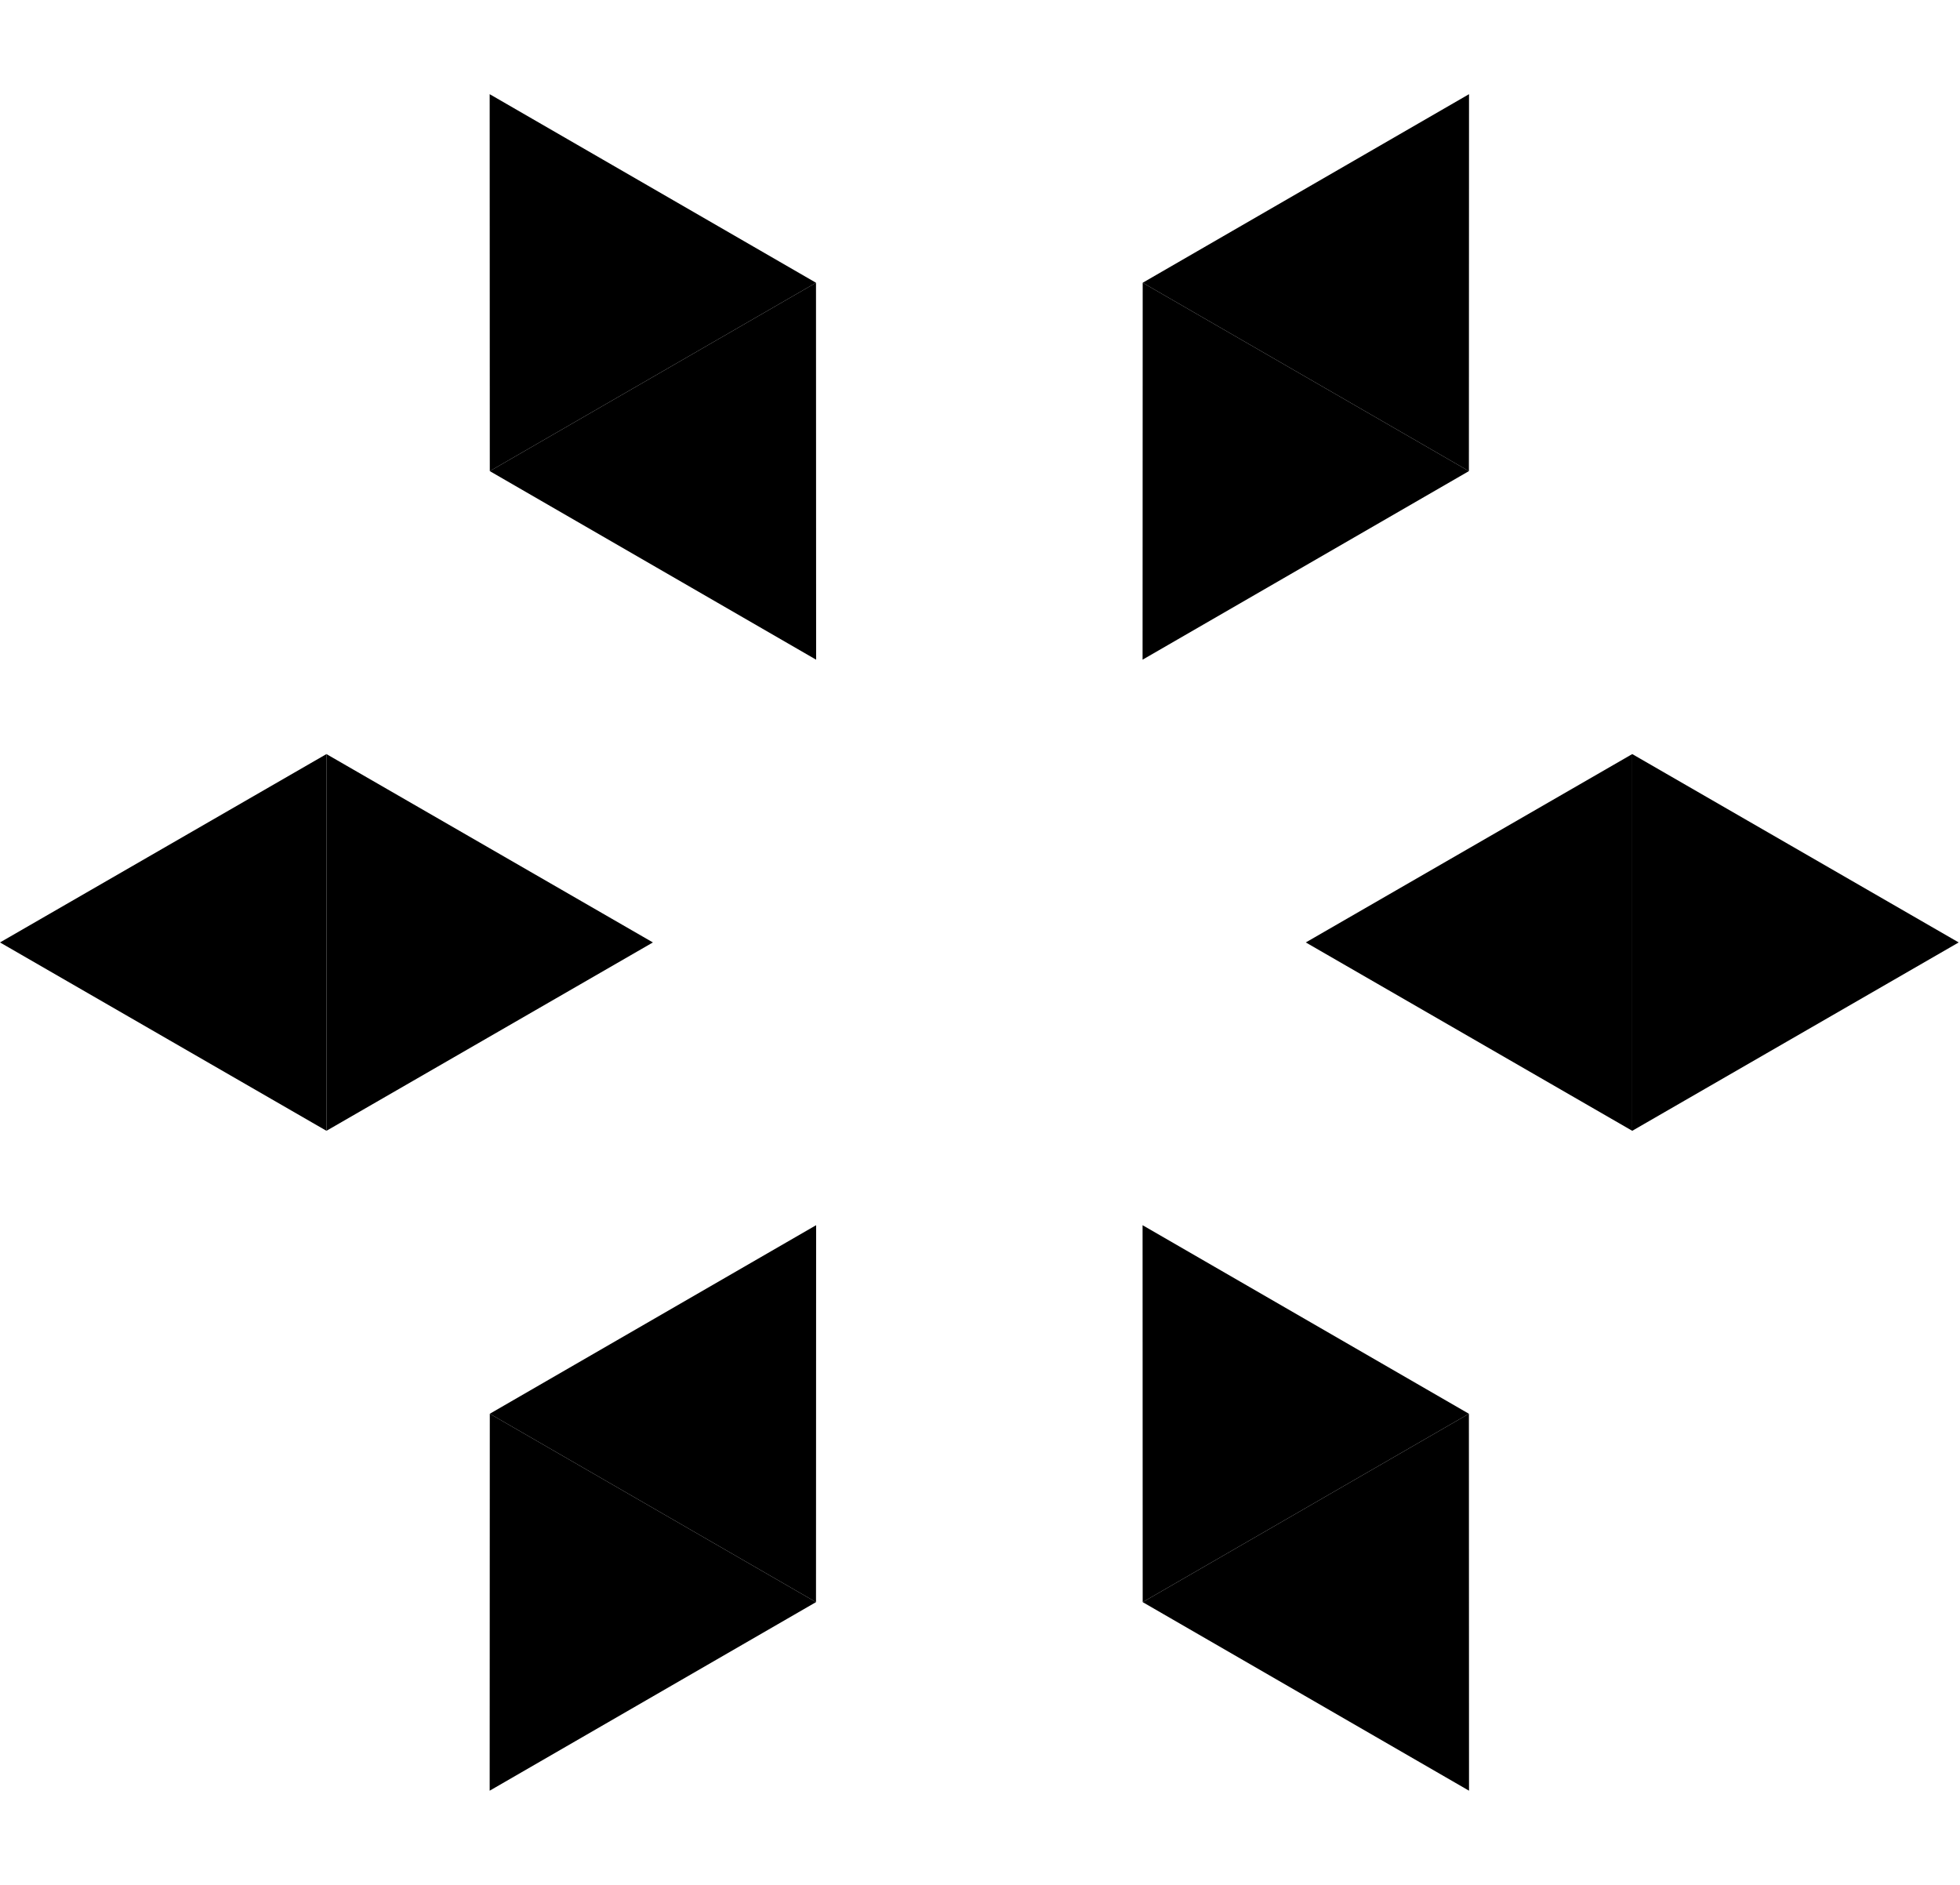 <svg width="832" height="800" viewBox="0 0 832 800" fill="none" xmlns="http://www.w3.org/2000/svg">
<path d="M485.061 120.009L623.533 199.956L623.585 39.973L485.061 120.009Z" fill="black"/>
<path d="M485.062 120.009L623.533 199.956L485.01 279.991L485.062 120.009Z" fill="black"/>
<path d="M692.871 320.053L692.871 479.947L831.445 400L692.871 320.053Z" fill="black"/>
<path d="M692.871 320.053L692.871 479.947L554.297 400L692.871 320.053Z" fill="black"/>
<path d="M623.533 600.044L485.061 679.991L623.584 760.027L623.533 600.044Z" fill="black"/>
<path d="M623.533 600.044L485.061 679.991L485.01 520.009L623.533 600.044Z" fill="black"/>
<path d="M346.384 679.991L207.913 600.044L207.861 760.027L346.384 679.991Z" fill="black"/>
<path d="M346.385 679.991L207.913 600.044L346.436 520.009L346.385 679.991Z" fill="black"/>
<path d="M138.574 479.947L138.574 320.053L-6.21331e-07 400L138.574 479.947Z" fill="black"/>
<path d="M138.574 479.947L138.574 320.053L277.149 400L138.574 479.947Z" fill="black"/>
<path d="M207.913 199.956L346.384 120.009L207.861 39.973L207.913 199.956Z" fill="black"/>
<path d="M207.913 199.956L346.384 120.009L346.436 279.991L207.913 199.956Z" fill="black"/>
</svg>
